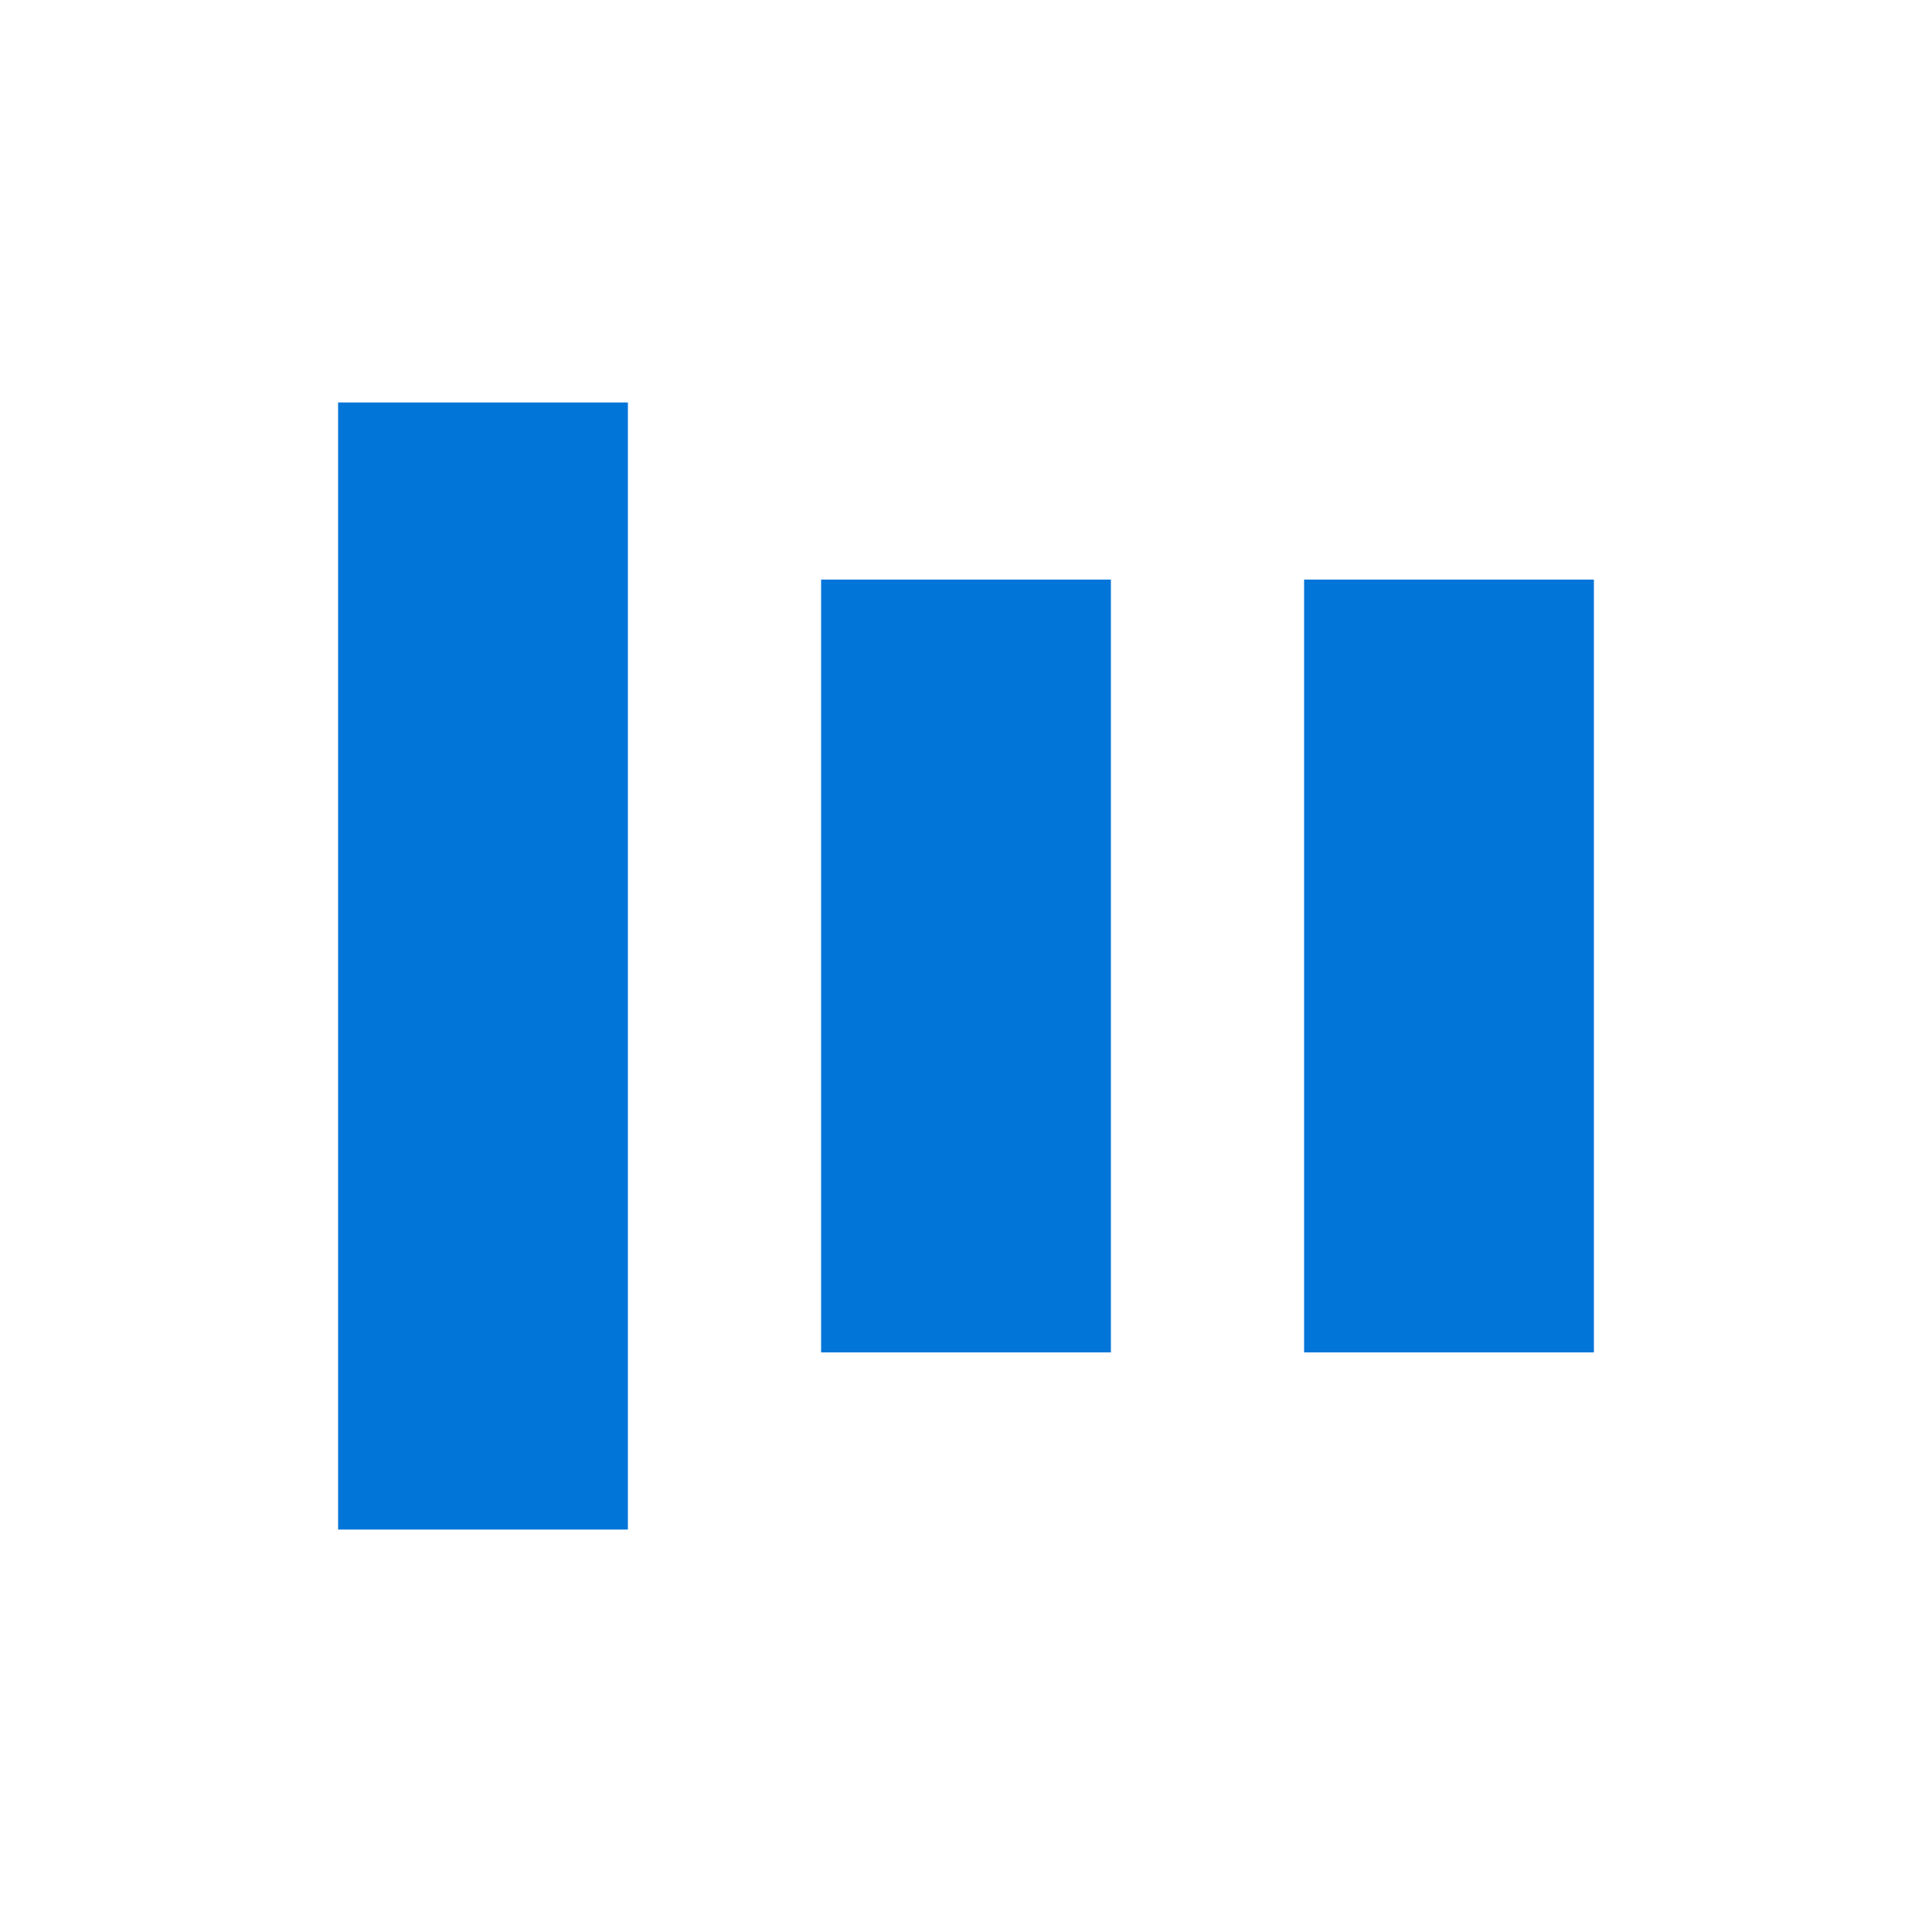 <?xml version="1.0" encoding="UTF-8"?>
<!DOCTYPE svg  PUBLIC '-//W3C//DTD SVG 1.1//EN'  'http://www.w3.org/Graphics/SVG/1.1/DTD/svg11.dtd'>
<svg class="lds-facebook" preserveAspectRatio="xMidYMid" viewBox="0 0 100 100" xmlns="http://www.w3.org/2000/svg">
<rect x="17.5" y="20.831" width="15" height="58.339" fill="#0275d8" ng-attr-fill="{{config.c1}}" ng-attr-height="{{config.height}}" ng-attr-width="{{config.width}}" ng-attr-x="{{config.x1}}" ng-attr-y="{{config.y}}">
<animate attributeName="y" begin="-0.2s" calcMode="spline" dur="1" keySplines="0 0.5 0.5 1;0 0.5 0.5 1" keyTimes="0;0.5;1" repeatCount="indefinite" values="18;30;30"/>
<animate attributeName="height" begin="-0.2s" calcMode="spline" dur="1" keySplines="0 0.5 0.5 1;0 0.5 0.5 1" keyTimes="0;0.5;1" repeatCount="indefinite" values="64;40;40"/>
</rect>
<rect x="42.5" y="30" width="15" height="40" fill="#0275d8" ng-attr-fill="{{config.c2}}" ng-attr-height="{{config.height}}" ng-attr-width="{{config.width}}" ng-attr-x="{{config.x2}}" ng-attr-y="{{config.y}}">
<animate attributeName="y" begin="-0.1s" calcMode="spline" dur="1" keySplines="0 0.5 0.5 1;0 0.5 0.5 1" keyTimes="0;0.5;1" repeatCount="indefinite" values="21;30;30"/>
<animate attributeName="height" begin="-0.1s" calcMode="spline" dur="1" keySplines="0 0.5 0.5 1;0 0.5 0.5 1" keyTimes="0;0.5;1" repeatCount="indefinite" values="58;40;40"/>
</rect>
<rect x="67.5" y="30" width="15" height="40" fill="#0275d8" ng-attr-fill="{{config.c3}}" ng-attr-height="{{config.height}}" ng-attr-width="{{config.width}}" ng-attr-x="{{config.x3}}" ng-attr-y="{{config.y}}">
<animate attributeName="y" begin="0s" calcMode="spline" dur="1" keySplines="0 0.5 0.5 1;0 0.5 0.5 1" keyTimes="0;0.5;1" repeatCount="indefinite" values="24;30;30"/>
<animate attributeName="height" begin="0s" calcMode="spline" dur="1" keySplines="0 0.5 0.5 1;0 0.5 0.5 1" keyTimes="0;0.5;1" repeatCount="indefinite" values="52;40;40"/>
</rect>
</svg>
